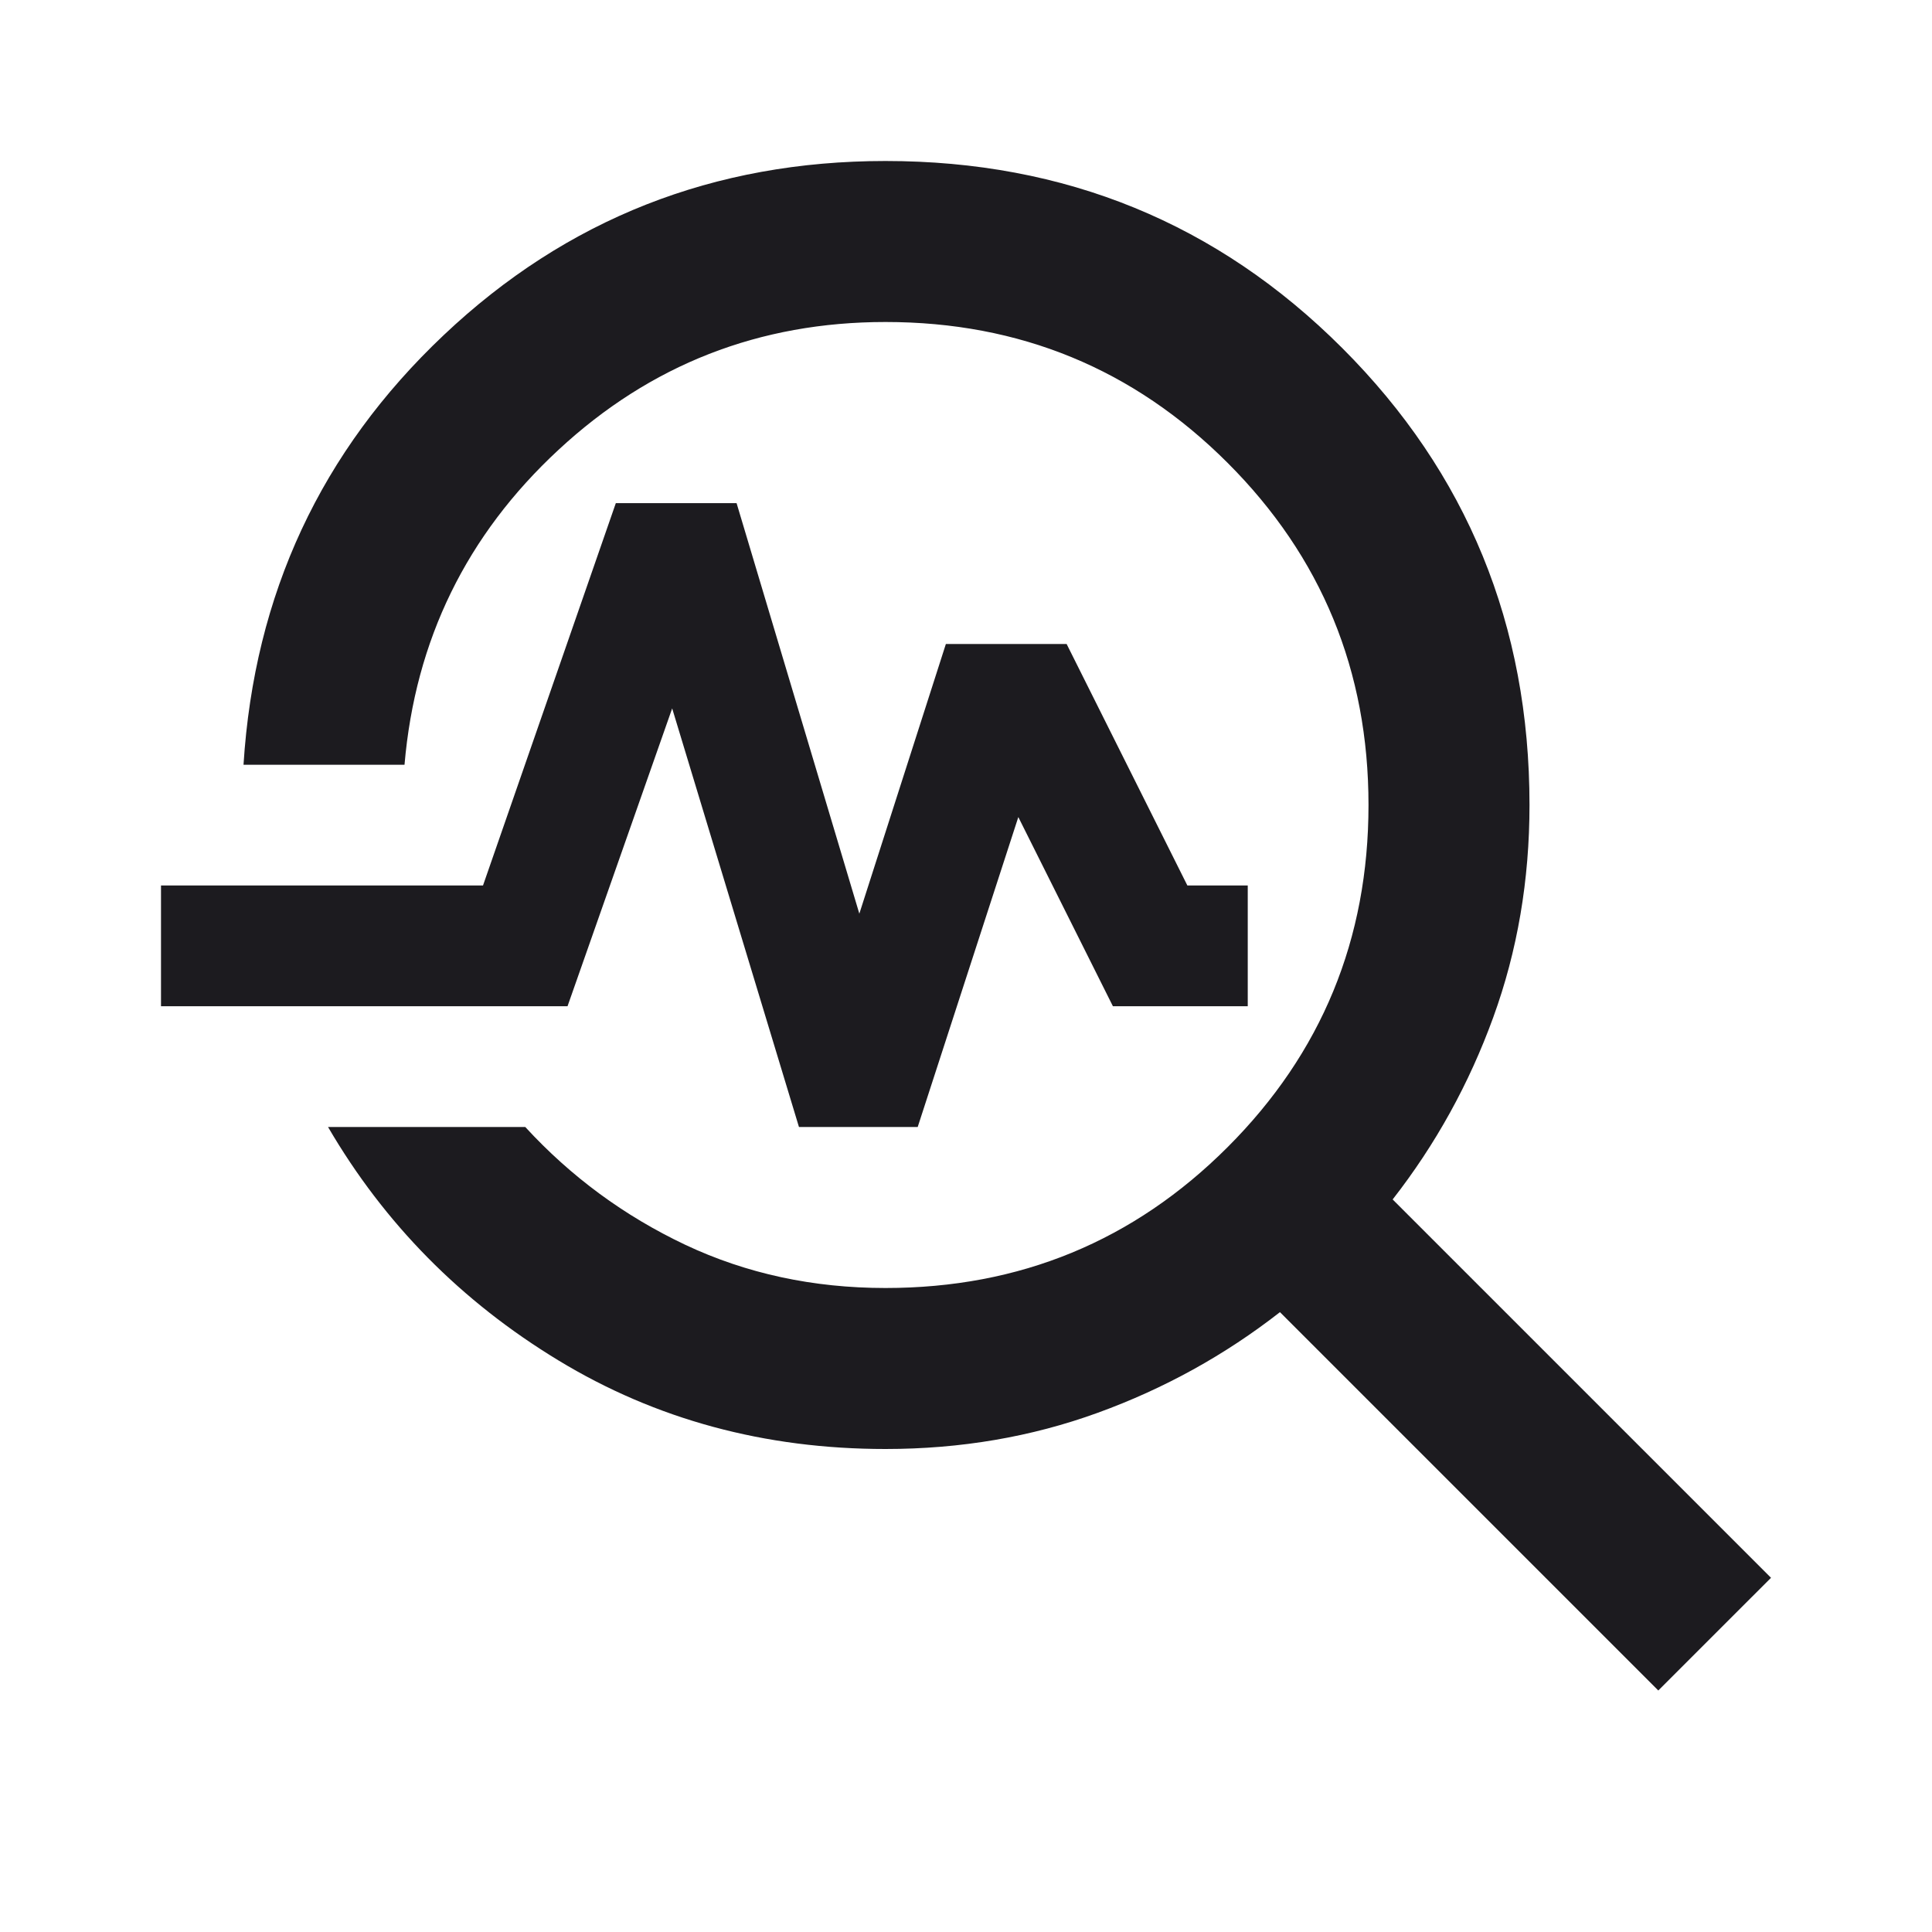 <svg width="24" height="24" viewBox="0 0 24 24" fill="none" xmlns="http://www.w3.org/2000/svg">
<mask id="mask0_317_126" style="mask-type:alpha" maskUnits="userSpaceOnUse" x="0" y="0" width="24" height="24">
<rect width="24" height="24" fill="#D9D9D9"/>
</mask>
<g mask="url(#mask0_317_126)">
<path d="M20.6 21L15.9 16.3C15.217 16.833 14.463 17.25 13.637 17.55C12.812 17.85 11.933 18 11 18C9.5 18 8.146 17.633 6.938 16.9C5.729 16.167 4.775 15.2 4.075 14H6.525C7.092 14.617 7.754 15.104 8.512 15.463C9.271 15.821 10.1 16 11 16C12.667 16 14.083 15.417 15.25 14.25C16.417 13.083 17 11.667 17 10C17 8.333 16.417 6.917 15.25 5.75C14.083 4.583 12.667 4 11 4C9.433 4 8.079 4.529 6.938 5.588C5.796 6.646 5.158 7.95 5.025 9.5H3.025C3.158 7.383 3.987 5.604 5.513 4.162C7.037 2.721 8.867 2 11 2C13.233 2 15.125 2.775 16.675 4.325C18.225 5.875 19 7.767 19 10C19 10.933 18.85 11.812 18.55 12.637C18.25 13.463 17.833 14.217 17.3 14.9L22 19.6L20.6 21ZM9.925 14L8.35 8.8L7.05 12.5H2V11H6L7.65 6.25H9.15L10.675 11.35L11.75 8H13.25L14.75 11H15.5V12.5H13.825L12.65 10.15L11.4 14H9.925Z" fill="#1C1B1F"/>
</g>
</svg>
